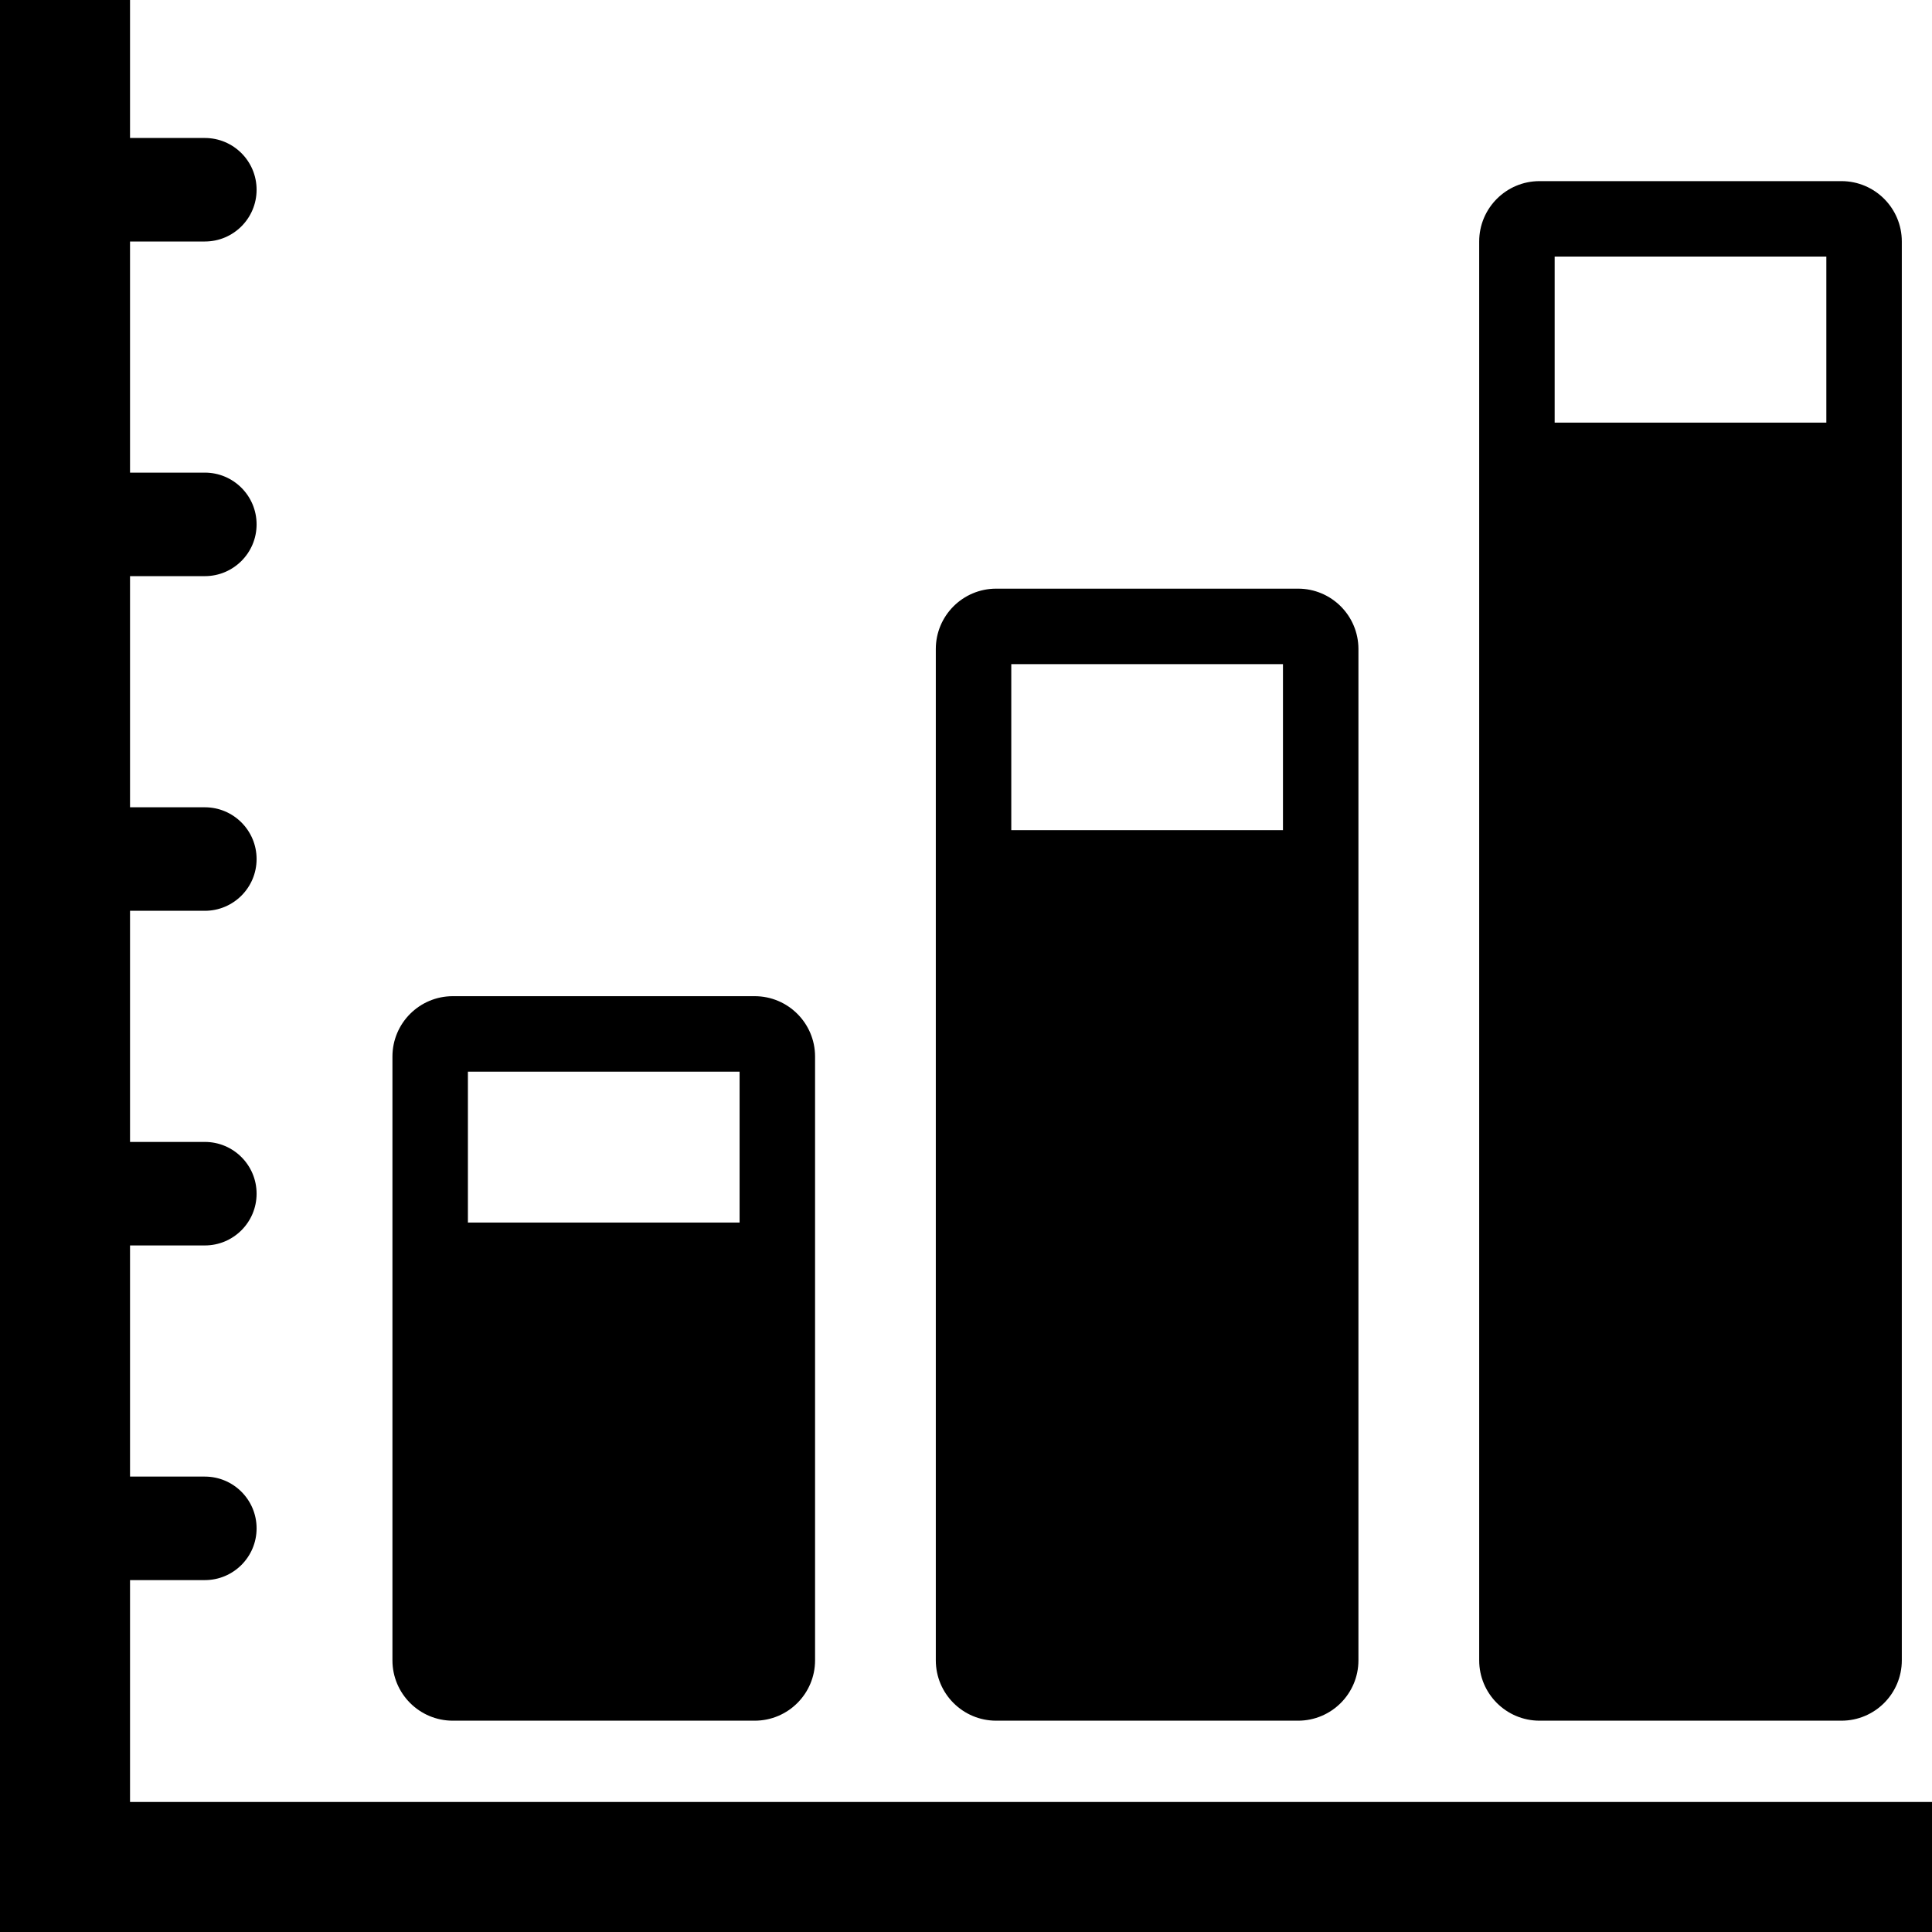 <?xml version="1.0" encoding="iso-8859-1"?>
<!-- Uploaded to: SVG Repo, www.svgrepo.com, Generator: SVG Repo Mixer Tools -->
<!DOCTYPE svg PUBLIC "-//W3C//DTD SVG 1.1//EN" "http://www.w3.org/Graphics/SVG/1.1/DTD/svg11.dtd">
<svg fill="#000000" version="1.1" id="Capa_1" xmlns="http://www.w3.org/2000/svg" xmlns:xlink="http://www.w3.org/1999/xlink" 
	 width="800px" height="800px" viewBox="0 0 612 612" xml:space="preserve">
<g>
	<g>
		<path d="M41.19,500.53h23.696c9.051,0,16.395-7.34,16.395-16.396c0-9.051-7.339-16.395-16.395-16.395H41.19v-73.22h23.696
			c9.051,0,16.395-7.34,16.395-16.396c0-9.051-7.339-16.395-16.395-16.395H41.19v-73.215h23.696c9.051,0,16.395-7.339,16.395-16.395
			c0-9.051-7.339-16.395-16.395-16.395H41.19v-73.22h23.696c9.051,0,16.395-7.339,16.395-16.395s-7.339-16.395-16.395-16.395H41.19
			V76.5h23.696c9.056,0,16.395-7.339,16.395-16.395S73.942,43.71,64.886,43.71H41.19V0H0v570.81V612l0,0h41.19l0,0H612v-41.19H41.19
			V500.53z"/>
		<path d="M143.438,545.062h95.625c10.562,0,19.125-8.563,19.125-19.125v-191.25c0-10.562-8.563-19.125-19.125-19.125h-95.625
			c-10.562,0-19.125,8.563-19.125,19.125v191.25C124.312,536.499,132.875,545.062,143.438,545.062z M148.219,339.469h86.062v47.812
			h-86.062V339.469z"/>
		<path d="M487.688,545.062h95.625c10.562,0,19.125-8.563,19.125-19.125V76.5c0-10.562-8.563-19.125-19.125-19.125h-95.625
			c-10.562,0-19.125,8.563-19.125,19.125v449.438C468.562,536.499,477.126,545.062,487.688,545.062z M492.469,81.281h86.062v52.594
			h-86.062V81.281z"/>
		<path d="M315.562,545.062h95.625c10.562,0,19.125-8.563,19.125-19.125V205.594c0-10.562-8.563-19.125-19.125-19.125h-95.625
			c-10.562,0-19.125,8.563-19.125,19.125v320.344C296.438,536.499,305.001,545.062,315.562,545.062z M320.344,210.375h86.062v52.594
			h-86.062V210.375z"/>
	</g>
</g>
</svg>